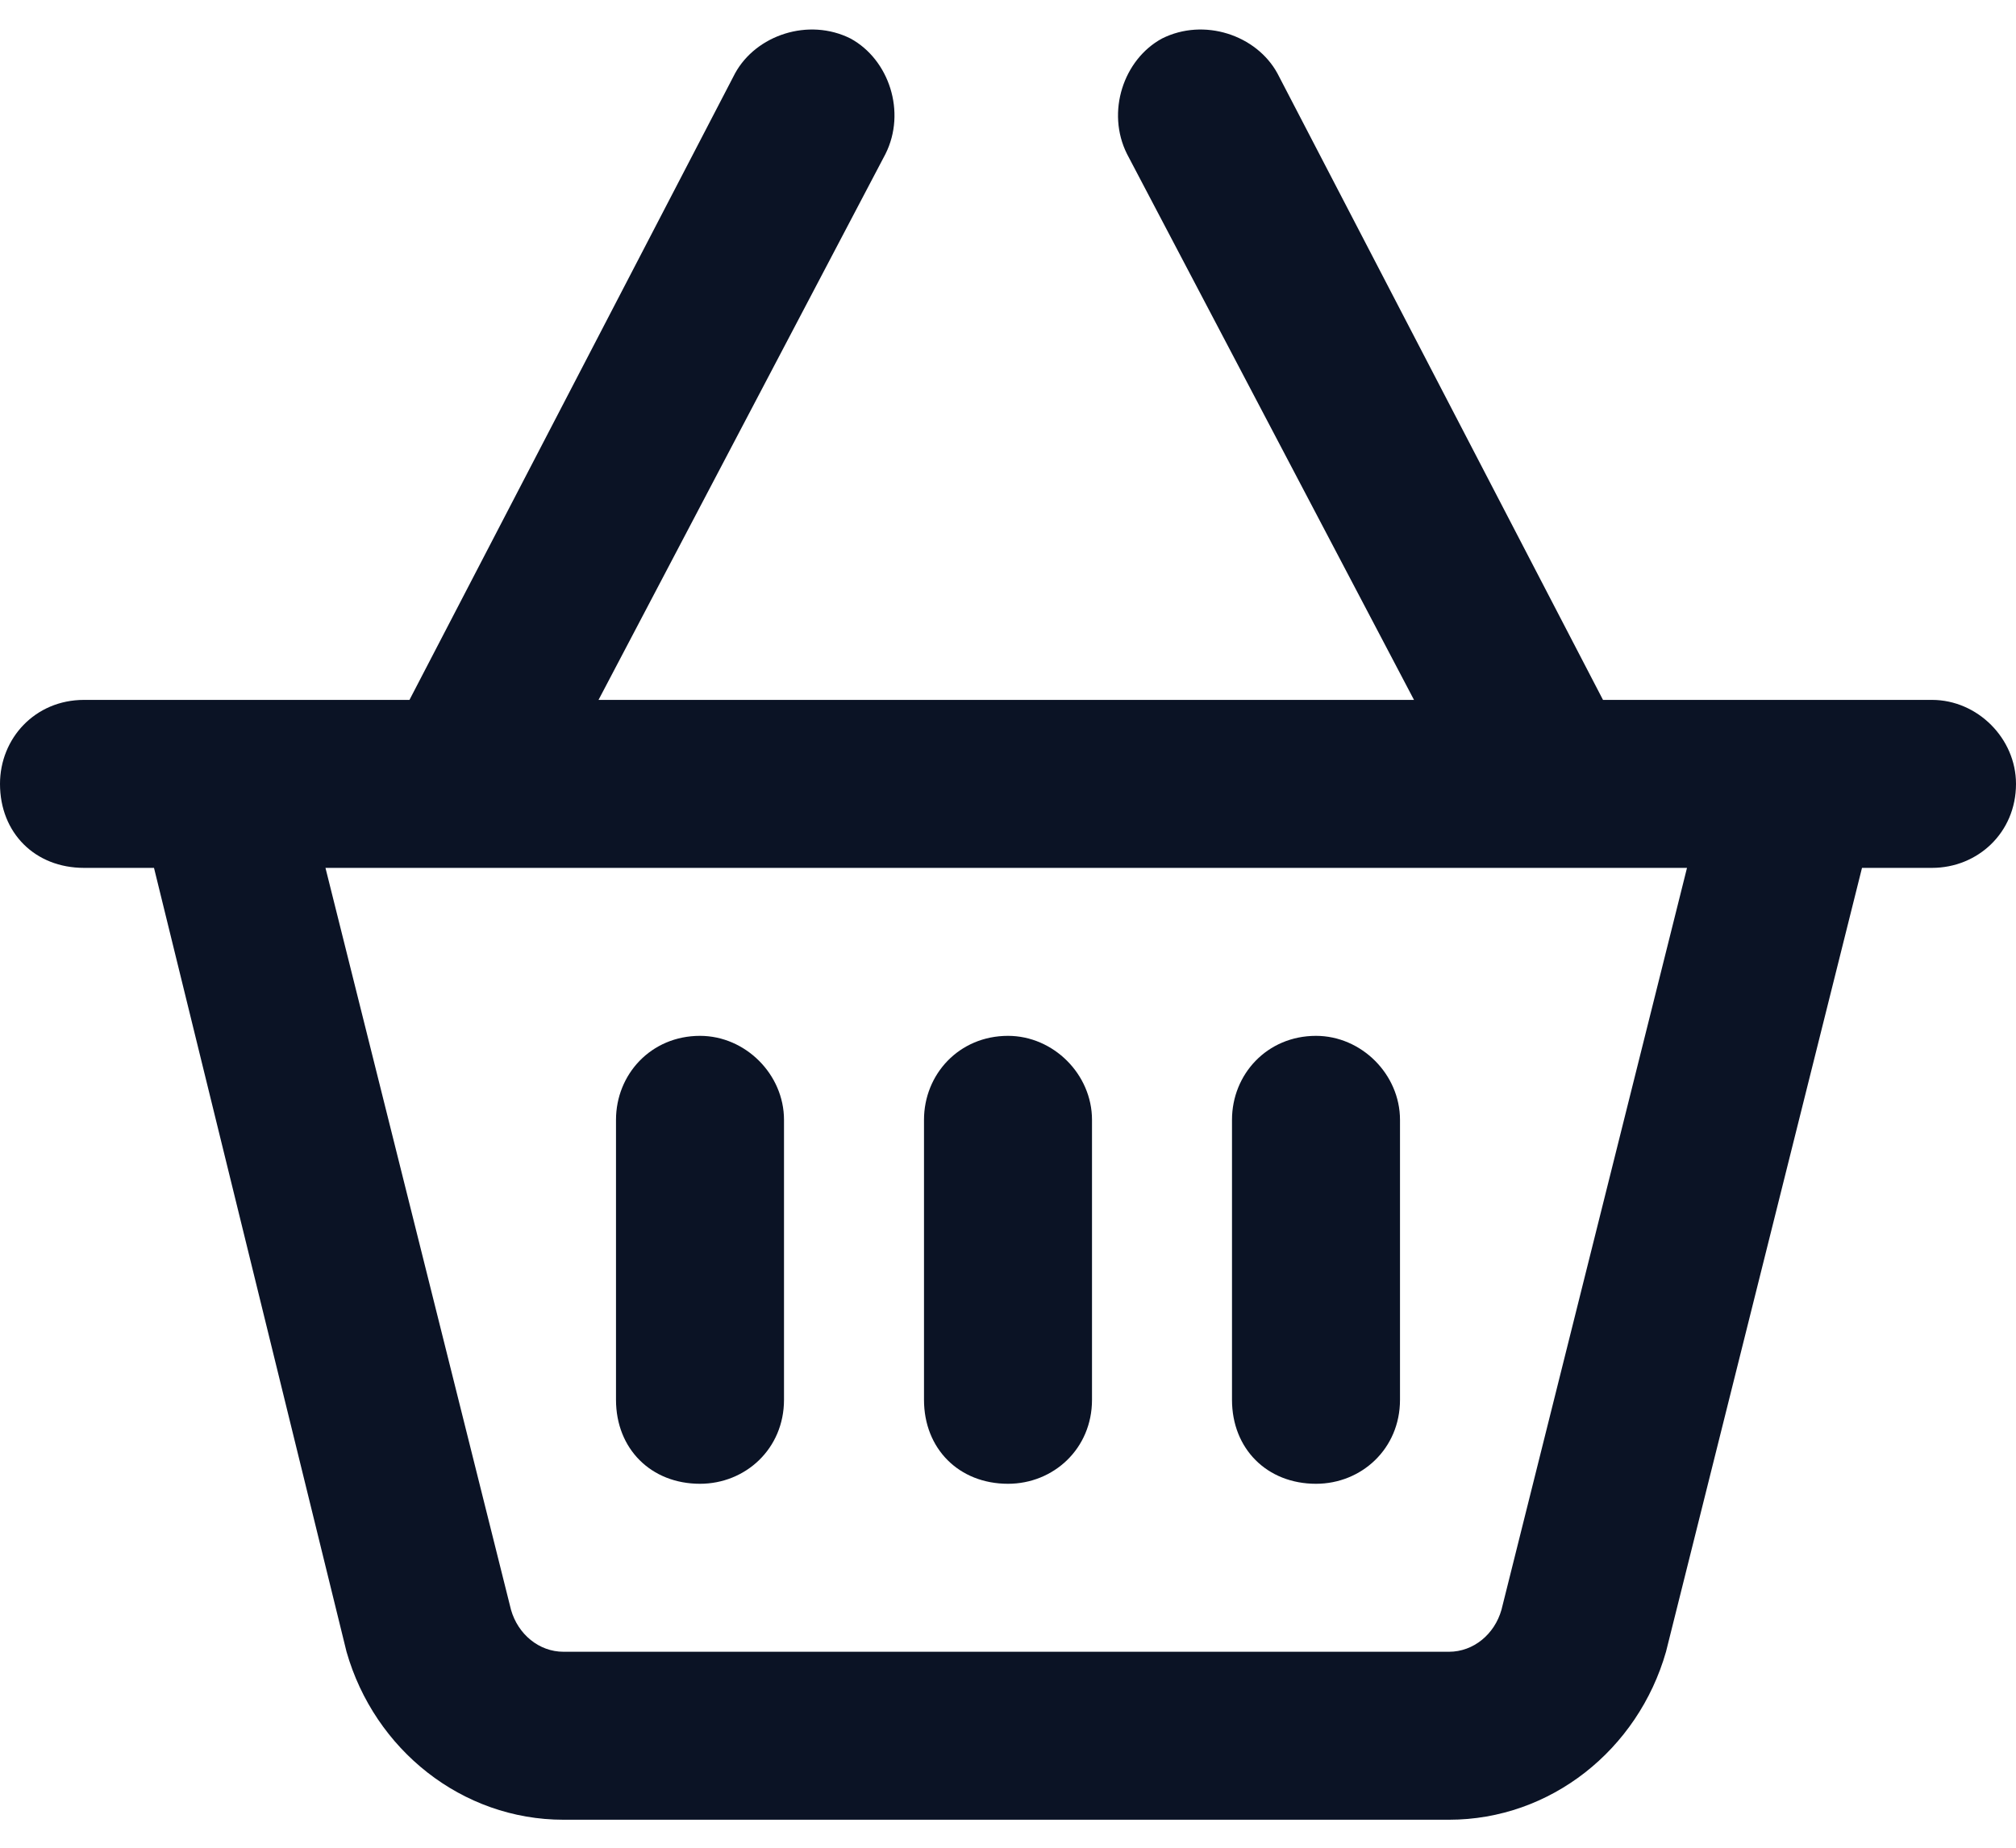 <svg width="36" height="33" viewBox="0 0 36 33" fill="none" xmlns="http://www.w3.org/2000/svg">
<path d="M14 25C14 25.875 13.312 26.5 12.5 26.5C11.625 26.5 11 25.875 11 25V20C11 19.188 11.625 18.5 12.5 18.5C13.312 18.5 14 19.188 14 20V25ZM18 18.5C18.812 18.5 19.5 19.188 19.5 20V25C19.5 25.875 18.812 26.5 18 26.5C17.125 26.5 16.5 25.875 16.5 25V20C16.5 19.188 17.125 18.5 18 18.5ZM25 25C25 25.875 24.312 26.5 23.5 26.5C22.625 26.5 22 25.875 22 25V20C22 19.188 22.625 18.5 23.5 18.5C24.312 18.5 25 19.188 25 20V25ZM15.188 0.688C15.875 1.062 16.188 2 15.812 2.75L10.688 12.5H25.25L20.125 2.75C19.75 2 20.062 1.062 20.75 0.688C21.5 0.312 22.438 0.625 22.812 1.312L28.625 12.5H34.5C35.312 12.5 36 13.188 36 14C36 14.875 35.312 15.5 34.5 15.5H33.25L29.75 29.5C29.25 31.25 27.688 32.5 25.875 32.5H10.062C8.25 32.5 6.688 31.25 6.188 29.5L2.75 15.5H1.5C0.625 15.5 0 14.875 0 14C0 13.188 0.625 12.5 1.5 12.5H7.312L13.125 1.312C13.5 0.625 14.438 0.312 15.188 0.688ZM9.125 28.75C9.25 29.188 9.625 29.5 10.062 29.5H25.875C26.312 29.5 26.688 29.188 26.812 28.75L30.125 15.5H5.812L9.125 28.75Z" fill="#0B1325"/>
</svg>

